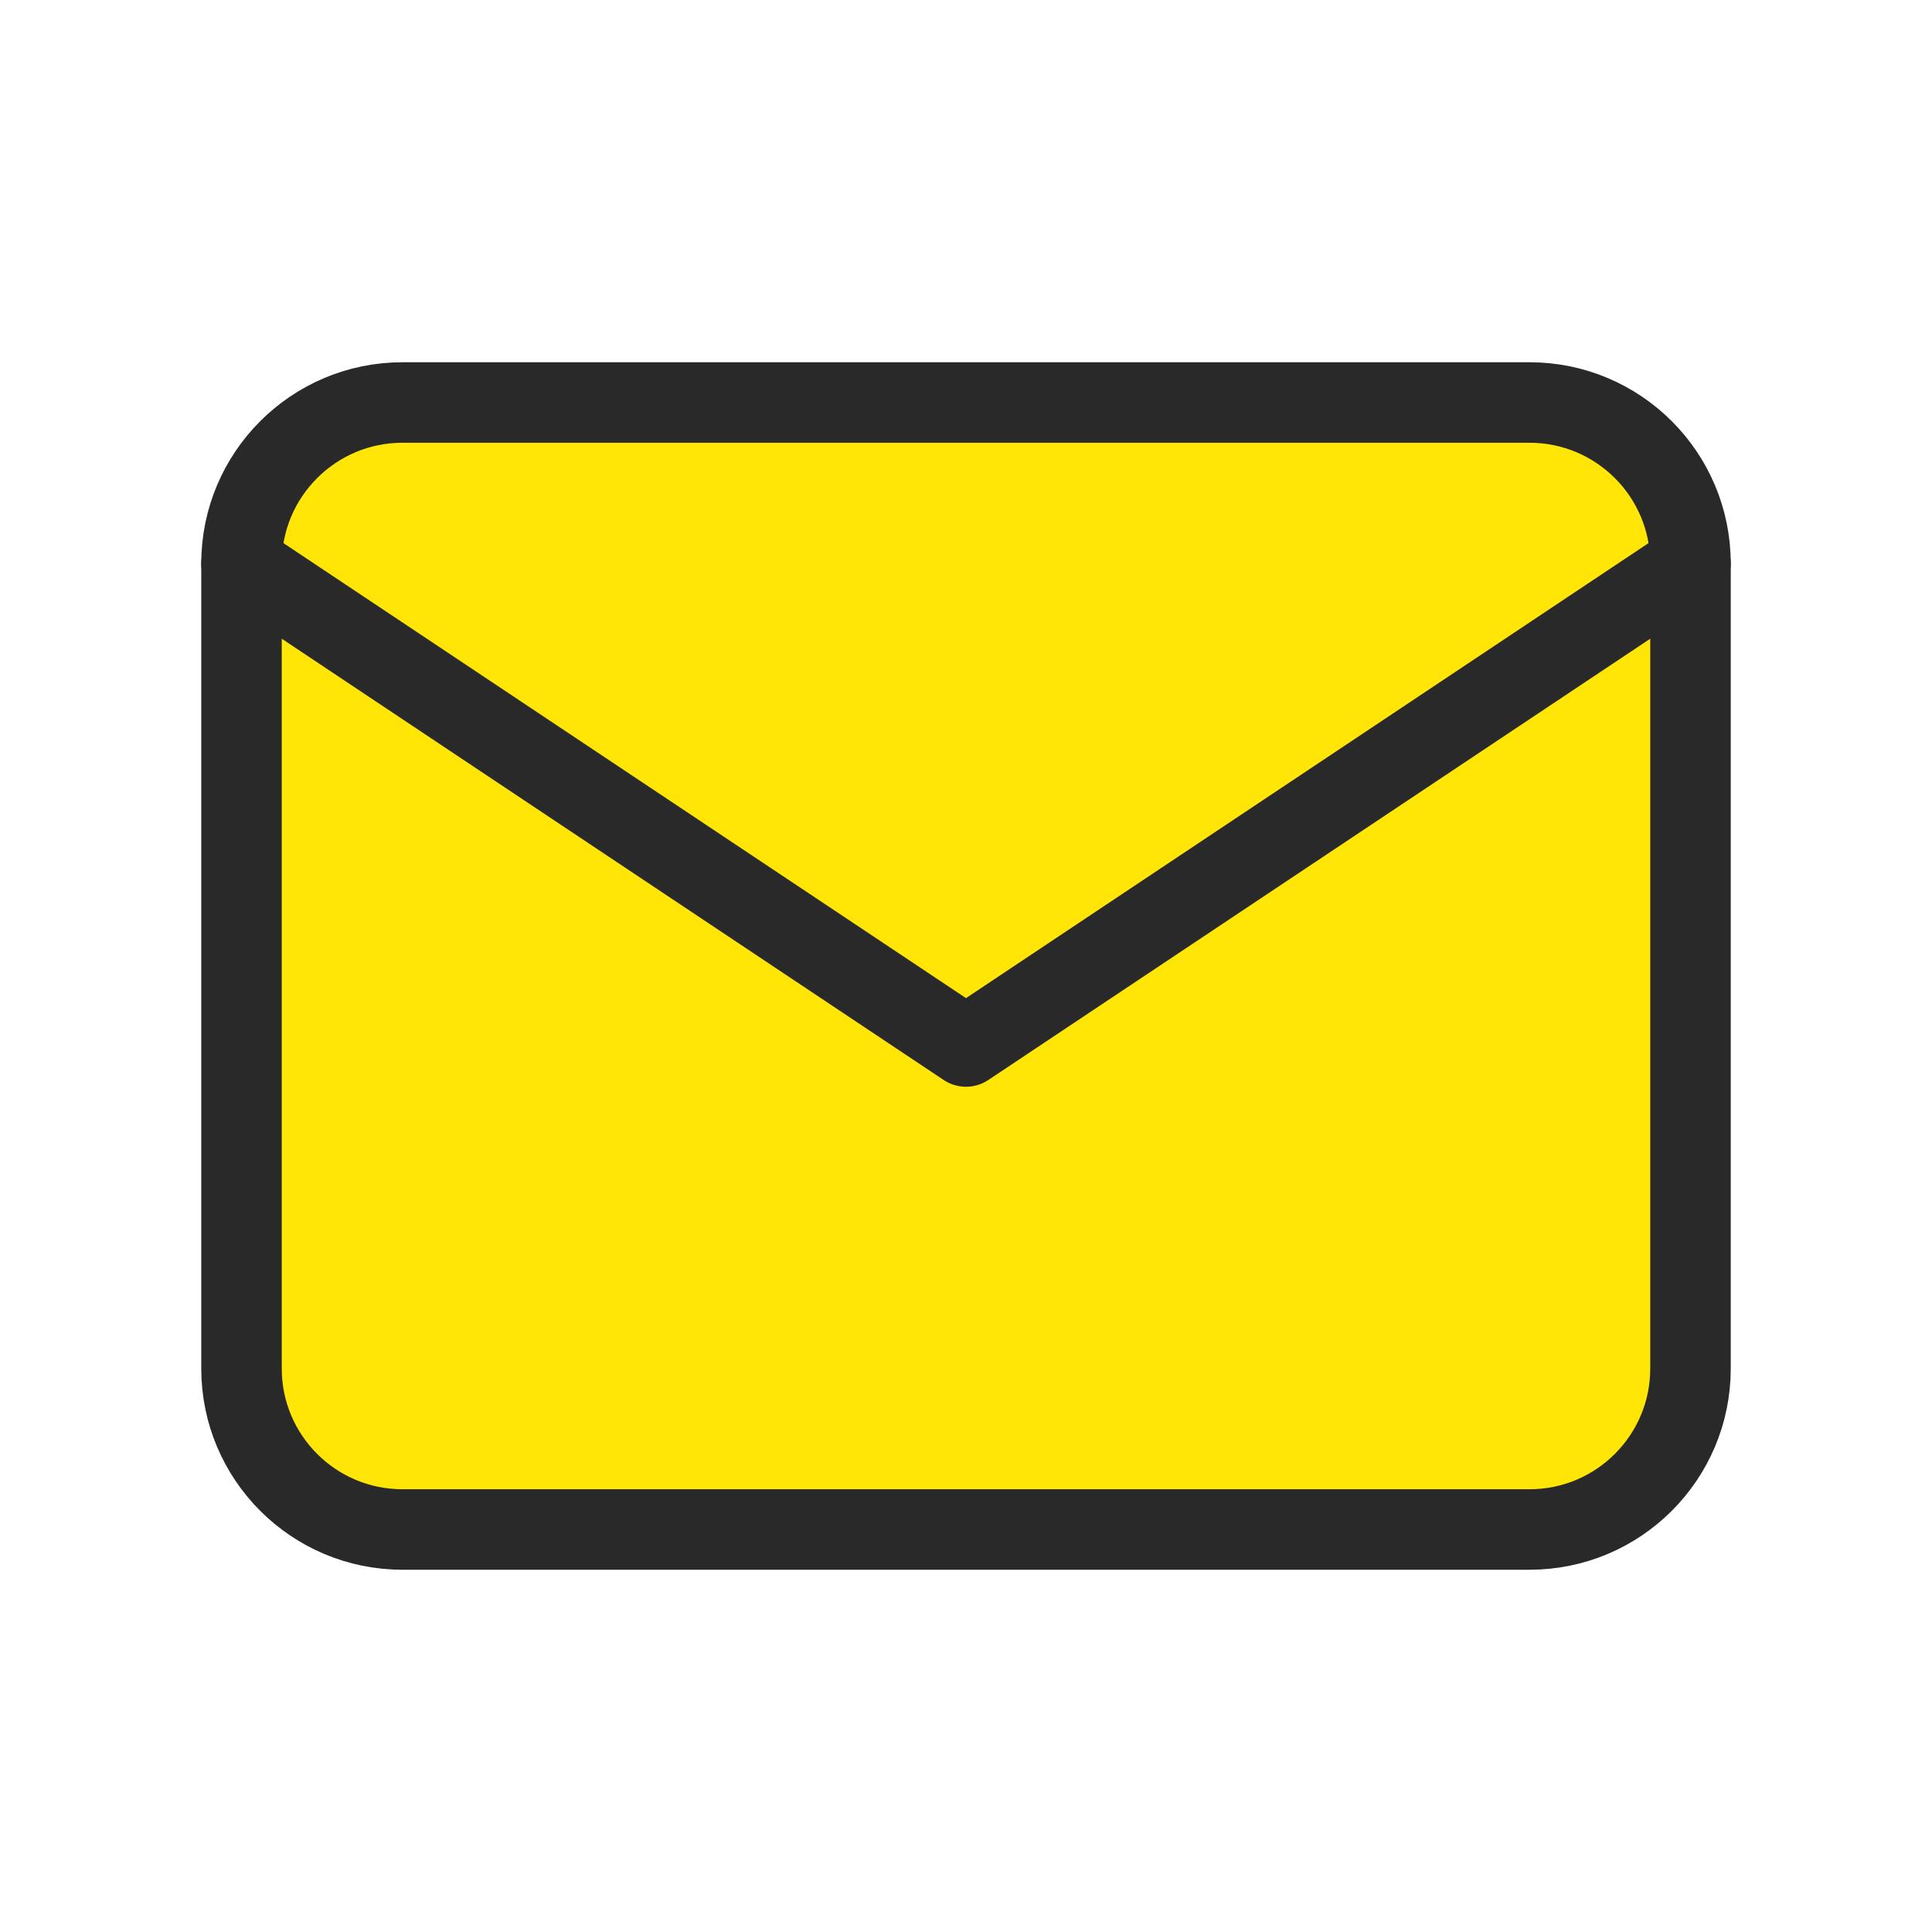 <svg width="48" height="48" viewBox="0 0 48 48" fill="none" xmlns="http://www.w3.org/2000/svg">
<g clip-path="url(#clip0_2170_22147)">
<path d="M38 10H10C7.791 10 6 11.791 6 14V34C6 36.209 7.791 38 10 38H38C40.209 38 42 36.209 42 34V14C42 11.791 40.209 10 38 10Z" fill="#FFE607" stroke="#292929" stroke-width="2" stroke-linecap="round" stroke-linejoin="round"/>
<path d="M6 14L24 26L42 14" stroke="#292929" stroke-width="2" stroke-linecap="round" stroke-linejoin="round"/>
</g>
<defs>
<clipPath id="clip0_2170_22147">
<rect width="48" height="48" fill="white"/>
</clipPath>
</defs>
</svg>
